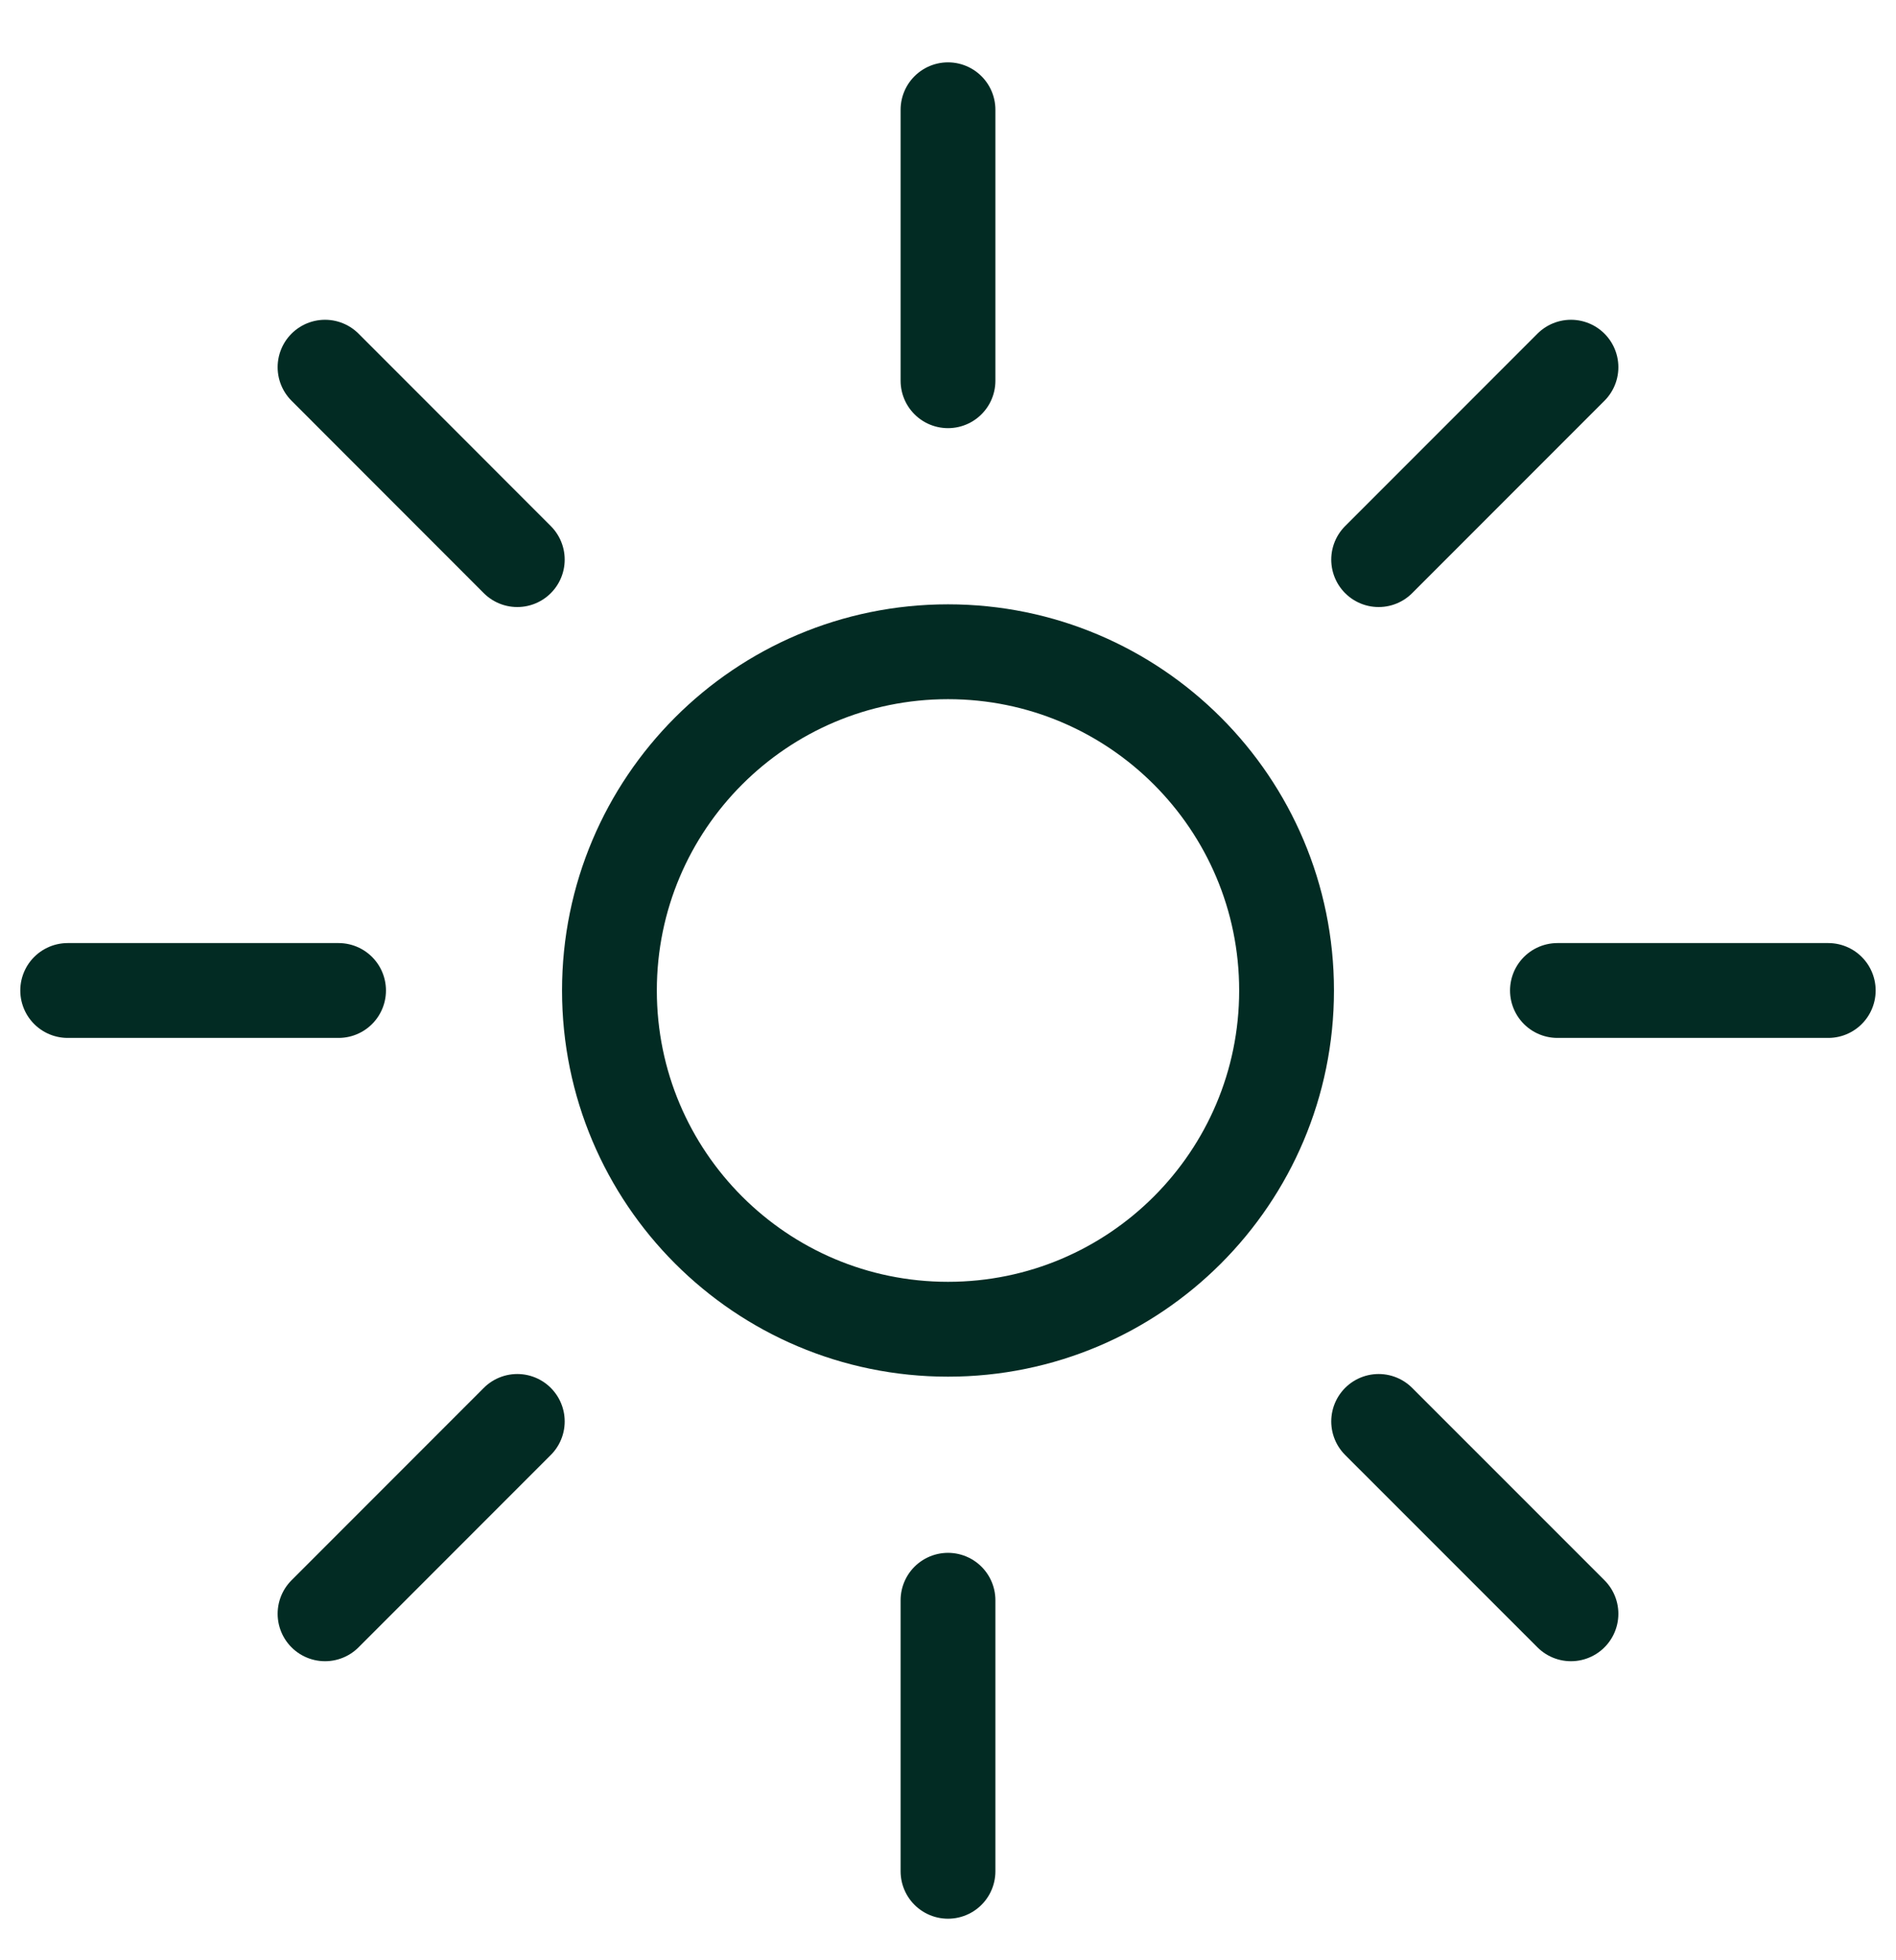 <svg width="30" height="31" viewBox="0 0 30 31" fill="none" xmlns="http://www.w3.org/2000/svg">
<g clip-path="url(#clip0_234_26214)">
<path d="M15 21.021C17.958 21.021 20.357 18.623 20.357 15.664C20.357 12.706 17.958 10.307 15 10.307C12.041 10.307 9.643 12.706 9.643 15.664C9.643 18.623 12.041 21.021 15 21.021Z" stroke="#022B23" stroke-width="1.5" stroke-linecap="round" stroke-linejoin="round"/>
<path d="M15 1.736V6.021" stroke="#022B23" stroke-width="1.5" stroke-linecap="round" stroke-linejoin="round"/>
<path d="M5.143 5.807L8.185 8.85" stroke="#022B23" stroke-width="1.5" stroke-linecap="round" stroke-linejoin="round"/>
<path d="M1.071 15.664H5.357" stroke="#022B23" stroke-width="1.5" stroke-linecap="round" stroke-linejoin="round"/>
<path d="M5.143 25.521L8.185 22.479" stroke="#022B23" stroke-width="1.5" stroke-linecap="round" stroke-linejoin="round"/>
<path d="M15 29.593V25.307" stroke="#022B23" stroke-width="1.5" stroke-linecap="round" stroke-linejoin="round"/>
<path d="M24.857 25.521L21.814 22.479" stroke="#022B23" stroke-width="1.5" stroke-linecap="round" stroke-linejoin="round"/>
<path d="M28.928 15.664H24.643" stroke="#022B23" stroke-width="1.5" stroke-linecap="round" stroke-linejoin="round"/>
<path d="M24.857 5.807L21.814 8.85" stroke="#022B23" stroke-width="1.5" stroke-linecap="round" stroke-linejoin="round"/>
</g>
<defs>
<clipPath id="clip0_234_26214">
<rect width="30" height="30" fill="white" transform="translate(0 0.664)"/>
</clipPath>
</defs>
</svg>
